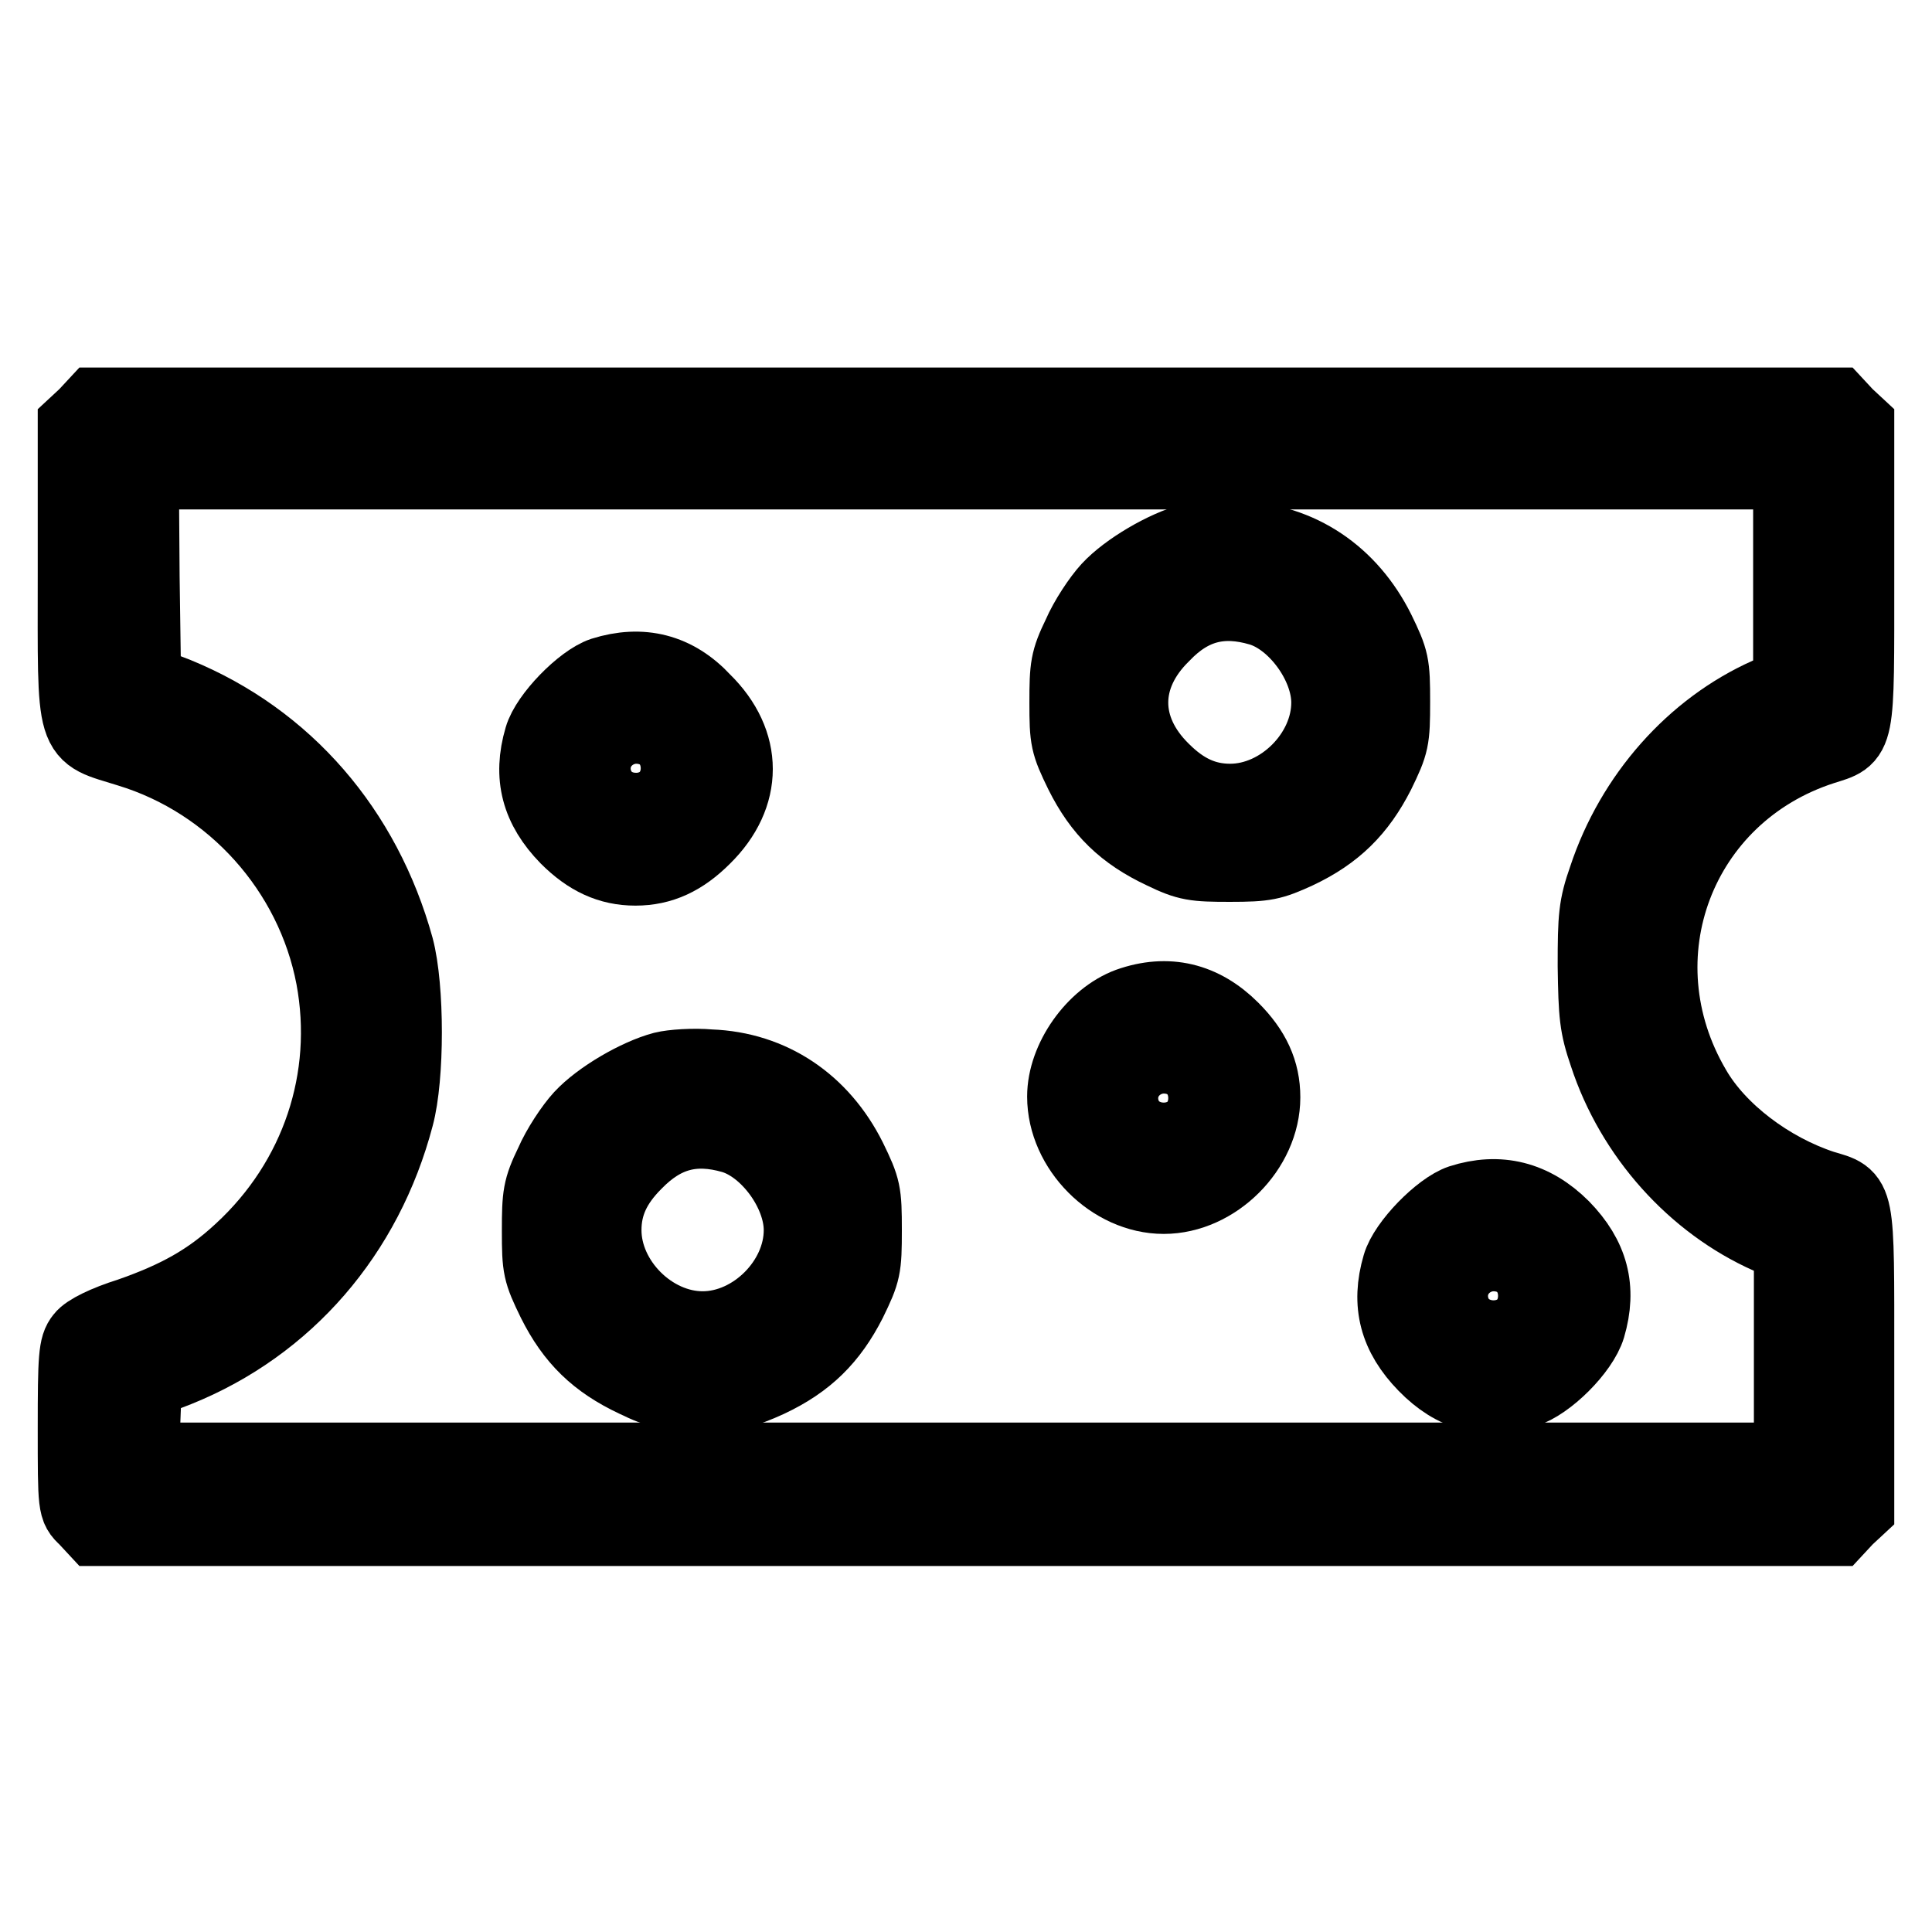 <?xml version="1.0" encoding="utf-8"?>
<!-- Svg Vector Icons : http://www.onlinewebfonts.com/icon -->
<!DOCTYPE svg PUBLIC "-//W3C//DTD SVG 1.1//EN" "http://www.w3.org/Graphics/SVG/1.1/DTD/svg11.dtd">
<svg version="1.1" xmlns="http://www.w3.org/2000/svg" xmlns:xlink="http://www.w3.org/1999/xlink" x="0px" y="0px" viewBox="0 0 256 256" enable-background="new 0 0 256 256" xml:space="preserve">
<g><g><g><path stroke-width="10" fill-opacity="0" stroke="#000000"  d="M11.4,55.1L10,56.4v19.4c0,22.8-0.5,21.1,7.1,23.5c13.8,4.2,24.4,16,27.1,30.2c2.5,13.4-2,26.9-12.2,36.3c-4.3,4-8.5,6.3-14.8,8.5c-3.2,1-5.6,2.2-6.2,3c-0.9,1.1-1,2.5-1,11.9c0,10.5,0,10.6,1.4,11.9l1.3,1.4H128h115.3l1.3-1.4l1.4-1.3v-19.6c0-22.3,0.2-21.4-4.5-22.8c-7-2.3-13.8-7.4-17.1-13.1c-10.3-17.5-2.1-39.1,17.1-45.3c4.7-1.5,4.5-0.5,4.5-22.8V56.4l-1.4-1.3l-1.3-1.4H128H12.7L11.4,55.1z M237.3,76.6v14.2l-3,1.3c-9.9,4.4-17.9,13.4-21.5,24.3c-1.3,3.7-1.4,5.1-1.4,11.6c0.1,6.5,0.2,7.9,1.5,11.7c3.5,10.7,11.6,19.7,21.5,24.1l3,1.3v14.2v14.2H128H18.7l0.2-5.2l0.2-5.2l4.4-1.7c14.4-5.8,24.9-17.9,29-33.5c1.4-5.2,1.4-17,0-22.3C48.2,110,37.8,98,23.4,92.1L19,90.4l-0.2-14l-0.1-13.9H128h109.3V76.6z"/><path stroke-width="10" fill-opacity="0" stroke="#000000"  d="M157.8,71.7c-3.4,0.9-8.4,3.8-10.8,6.4c-1.2,1.3-3,4-3.9,6.1c-1.6,3.3-1.7,4.2-1.7,8.9c0,4.9,0.1,5.4,2,9.3c2.5,5,5.6,8,10.7,10.4c3.3,1.6,4.2,1.7,8.9,1.7s5.5-0.2,8.8-1.7c5.1-2.4,8.2-5.5,10.7-10.4c1.9-3.9,2-4.4,2-9.4s-0.1-5.5-2-9.4c-3.7-7.4-10.3-11.9-18.4-12.2C161.9,71.3,159,71.5,157.8,71.7z M167,80.6c4.7,1.4,9.1,7.4,9.1,12.5c0,6.8-6.3,13.1-13.1,13.1c-3.4,0-6.2-1.3-9-4.1c-5.6-5.5-5.6-12.5,0-18C157.8,80.1,161.9,79.1,167,80.6z"/><path stroke-width="10" fill-opacity="0" stroke="#000000"  d="M79.9,89.4c-2.7,0.9-7.3,5.6-8.1,8.4c-1.5,5.1-0.4,9.2,3.4,13.1c2.8,2.8,5.6,4.1,9,4.1s6.2-1.3,9-4.1c5.6-5.5,5.6-12.5,0-18C89.5,88.9,85,87.8,79.9,89.4z M87.3,98.8c2.7,2.7,0.8,7.4-3,7.4c-2.2,0-4.4-2.1-4.4-4.4s2.1-4.4,4.4-4.4C85.3,97.4,86.5,97.9,87.3,98.8z"/><path stroke-width="10" fill-opacity="0" stroke="#000000"  d="M149.6,133.2c-4.6,1.7-8.5,7.2-8.5,12.1c0,6.9,6.3,13.2,13.1,13.2c6.8,0,13.1-6.3,13.1-13.1c0-3.4-1.3-6.2-4.1-9C159.3,132.5,154.7,131.4,149.6,133.2z M157.2,142.5c2.7,2.7,0.8,7.4-3,7.4c-2.2,0-4.4-2.1-4.4-4.4c0-2.2,2.1-4.4,4.4-4.4C155.3,141.1,156.4,141.6,157.2,142.5z"/><path stroke-width="10" fill-opacity="0" stroke="#000000"  d="M87.9,141.7c-3.4,0.9-8.4,3.8-10.8,6.4c-1.2,1.3-3,4-3.9,6.1c-1.6,3.3-1.7,4.2-1.7,8.9c0,4.9,0.1,5.4,2,9.3c2.5,5,5.6,8,10.7,10.4c3.3,1.6,4.2,1.7,8.8,1.7s5.5-0.2,8.8-1.7c5.1-2.4,8.2-5.5,10.7-10.4c1.9-3.9,2-4.4,2-9.4s-0.1-5.5-2-9.4c-3.7-7.4-10.3-11.9-18.4-12.2C91.9,141.2,89.1,141.4,87.9,141.7z M97.1,150.5c4.7,1.4,9.1,7.4,9.1,12.5c0,6.8-6.3,13.1-13.1,13.1c-6.8,0-13.1-6.3-13.1-13.1c0-3.4,1.3-6.2,4.1-9C87.9,150.1,91.9,149,97.1,150.5z"/><path stroke-width="10" fill-opacity="0" stroke="#000000"  d="M193.6,159.3c-2.7,0.9-7.3,5.6-8.1,8.4c-1.5,5.1-0.4,9.2,3.4,13.1c3.8,3.9,7.9,5,13.1,3.4c3-0.9,7.5-5.4,8.4-8.4c1.5-5.1,0.4-9.2-3.4-13.1C203.1,158.8,198.6,157.7,193.6,159.3z M200.9,168.7c2.7,2.7,0.8,7.4-3,7.4c-2.2,0-4.4-2.1-4.4-4.4c0-2.2,2.1-4.4,4.4-4.4C199,167.3,200.1,167.8,200.9,168.7z"/></g></g></g>
</svg>